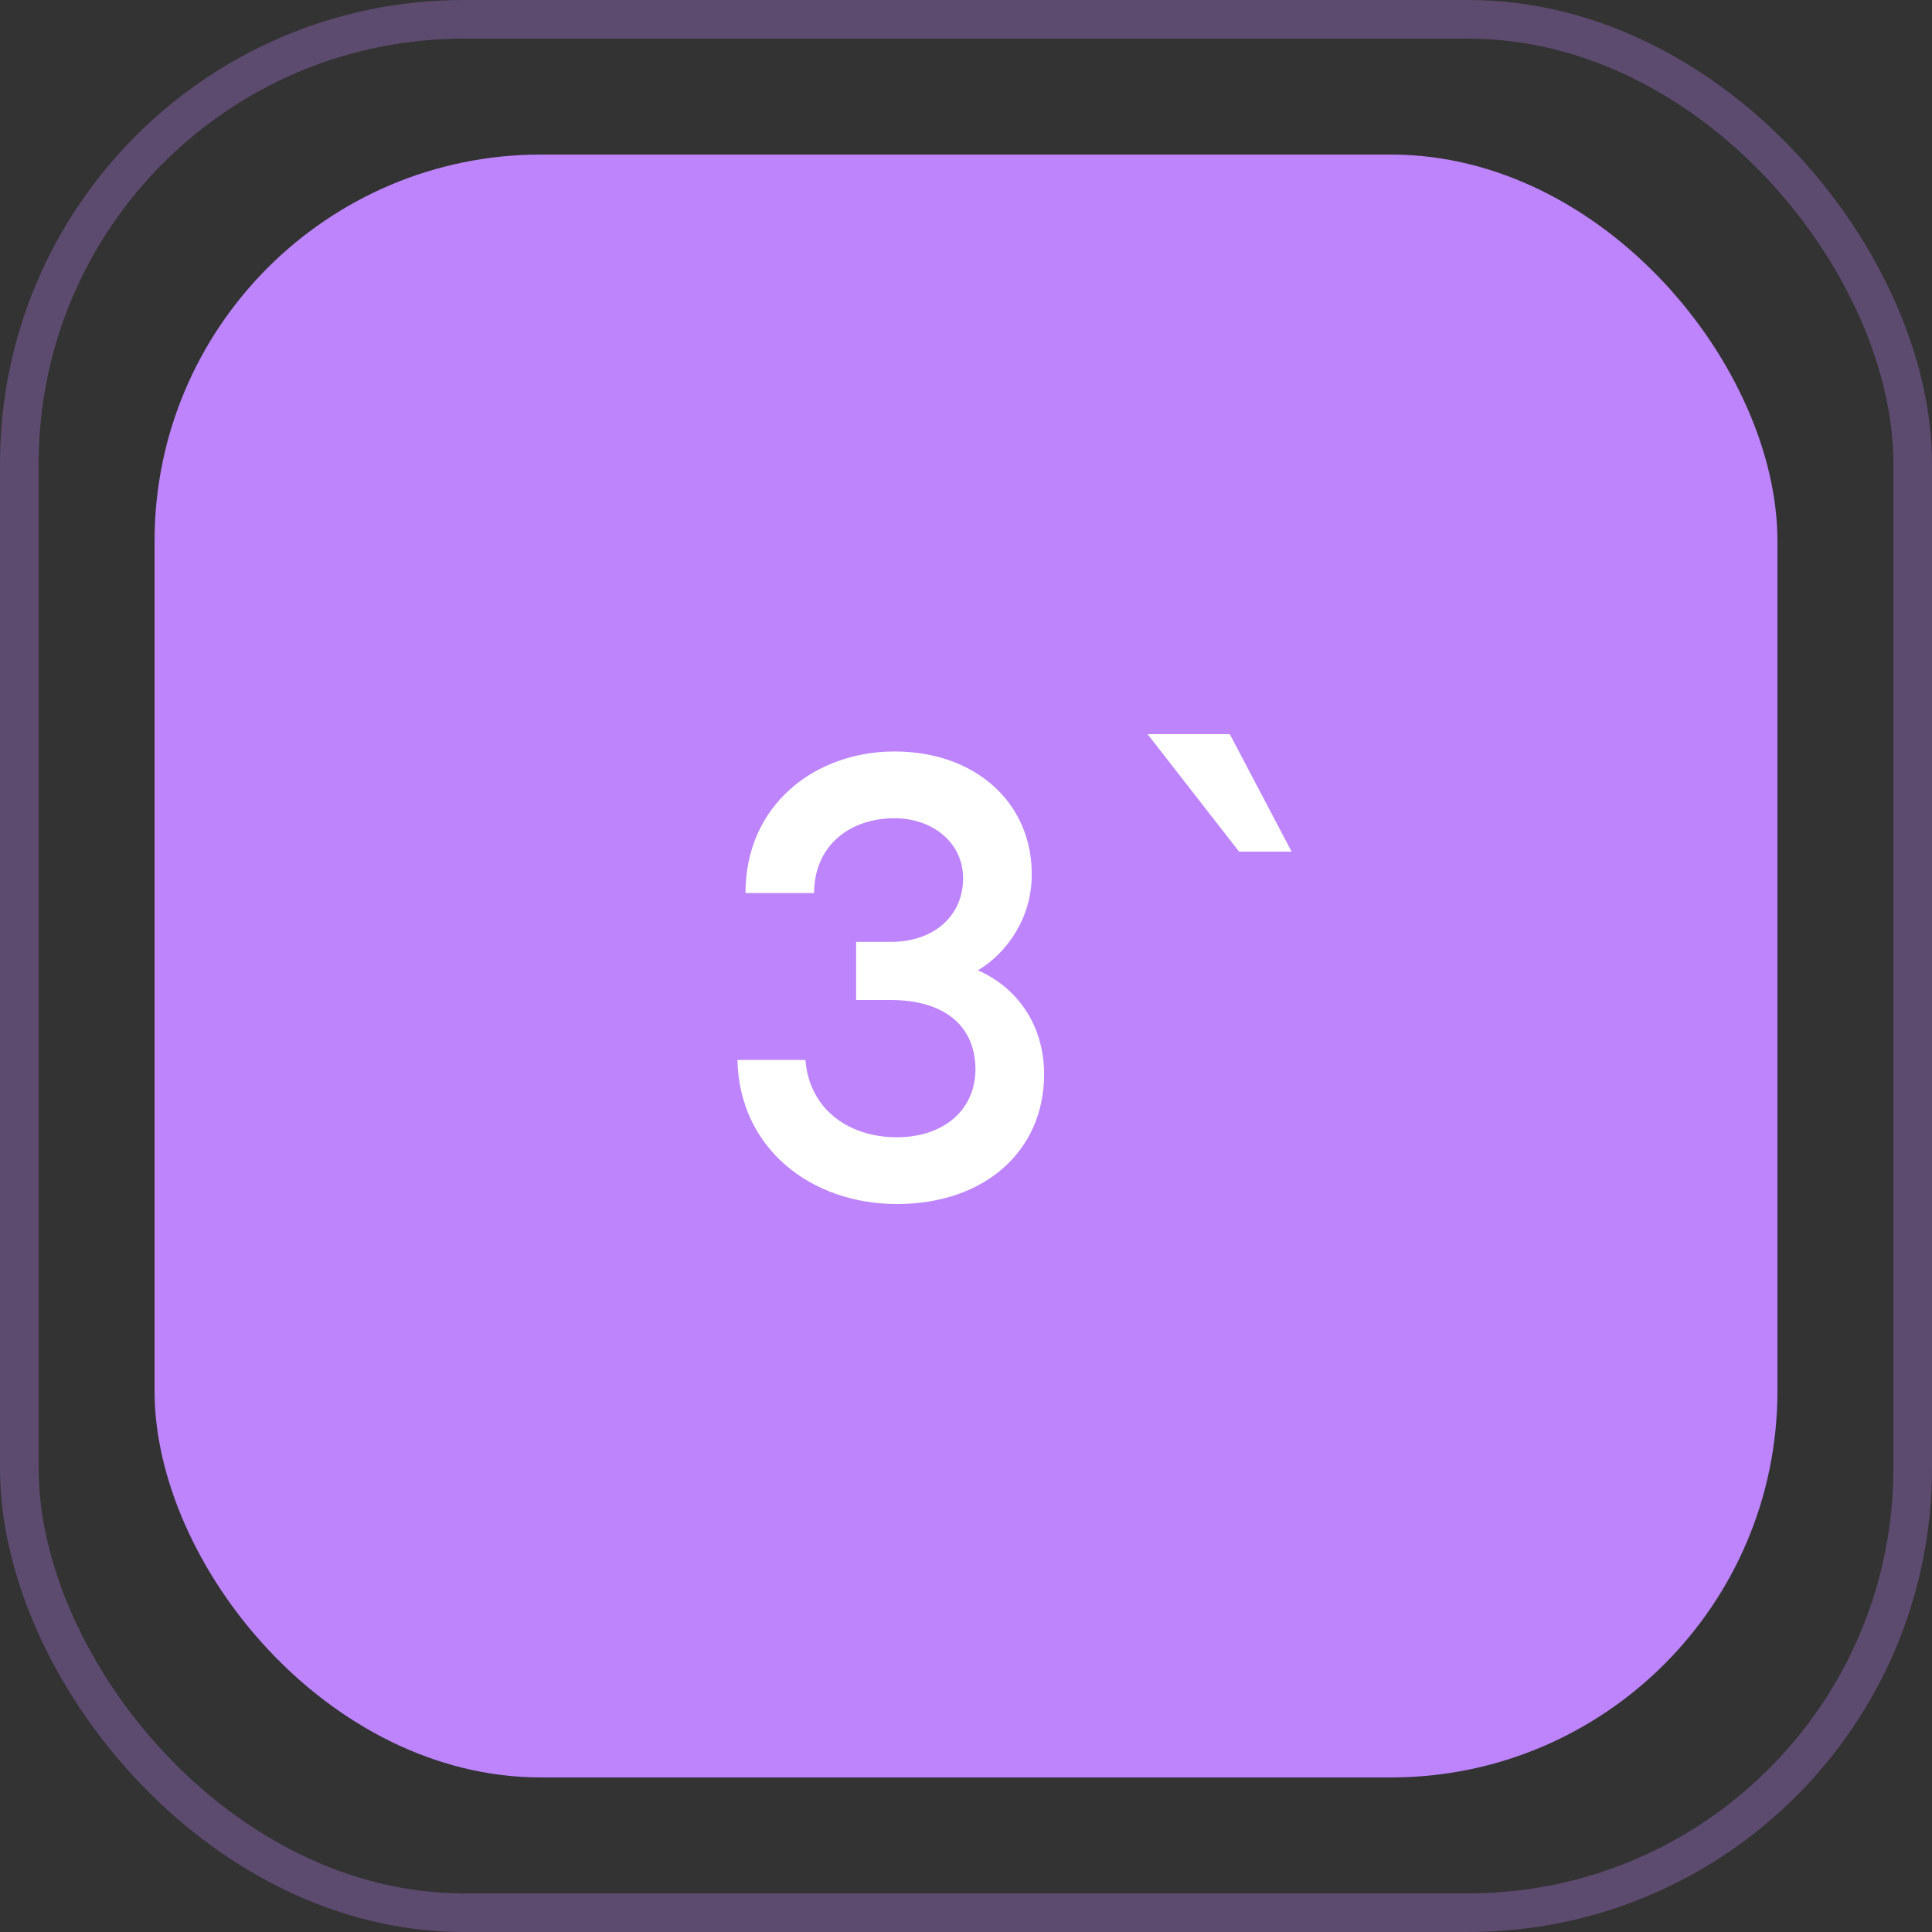 <?xml version="1.0" encoding="UTF-8"?> <svg xmlns="http://www.w3.org/2000/svg" width="50" height="50" viewBox="0 0 50 50" fill="none"><rect x="0" y="0" width="50" height="50" fill="#333333" stroke="none"/> <rect x="4" y="4" width="42" height="42" rx="10" fill="#BD84FC"></rect> <path d="M27.021 27.8C27.021 26.504 26.301 25.544 25.309 25.112C26.061 24.664 26.701 23.752 26.701 22.648C26.717 20.792 25.261 19.448 23.149 19.448C21.101 19.448 19.293 20.824 19.293 23.112H21.069C21.069 21.896 21.981 21.176 23.149 21.176C24.141 21.176 24.941 21.816 24.925 22.76C24.909 23.704 24.173 24.376 23.053 24.376H22.157V25.88H23.053C24.365 25.88 25.245 26.488 25.245 27.688C25.229 28.792 24.349 29.432 23.213 29.432C21.933 29.432 20.941 28.68 20.845 27.432H19.085C19.133 29.72 20.989 31.16 23.213 31.16C25.469 31.16 27.021 29.8 27.021 27.8ZM32.067 22.04H33.427L31.827 19H29.699L32.067 22.04Z" fill="white"></path> <rect x="0.5" y="0.5" width="49" height="49" rx="11.5" stroke="#BD84FC" stroke-opacity="0.3"></rect> </svg> 